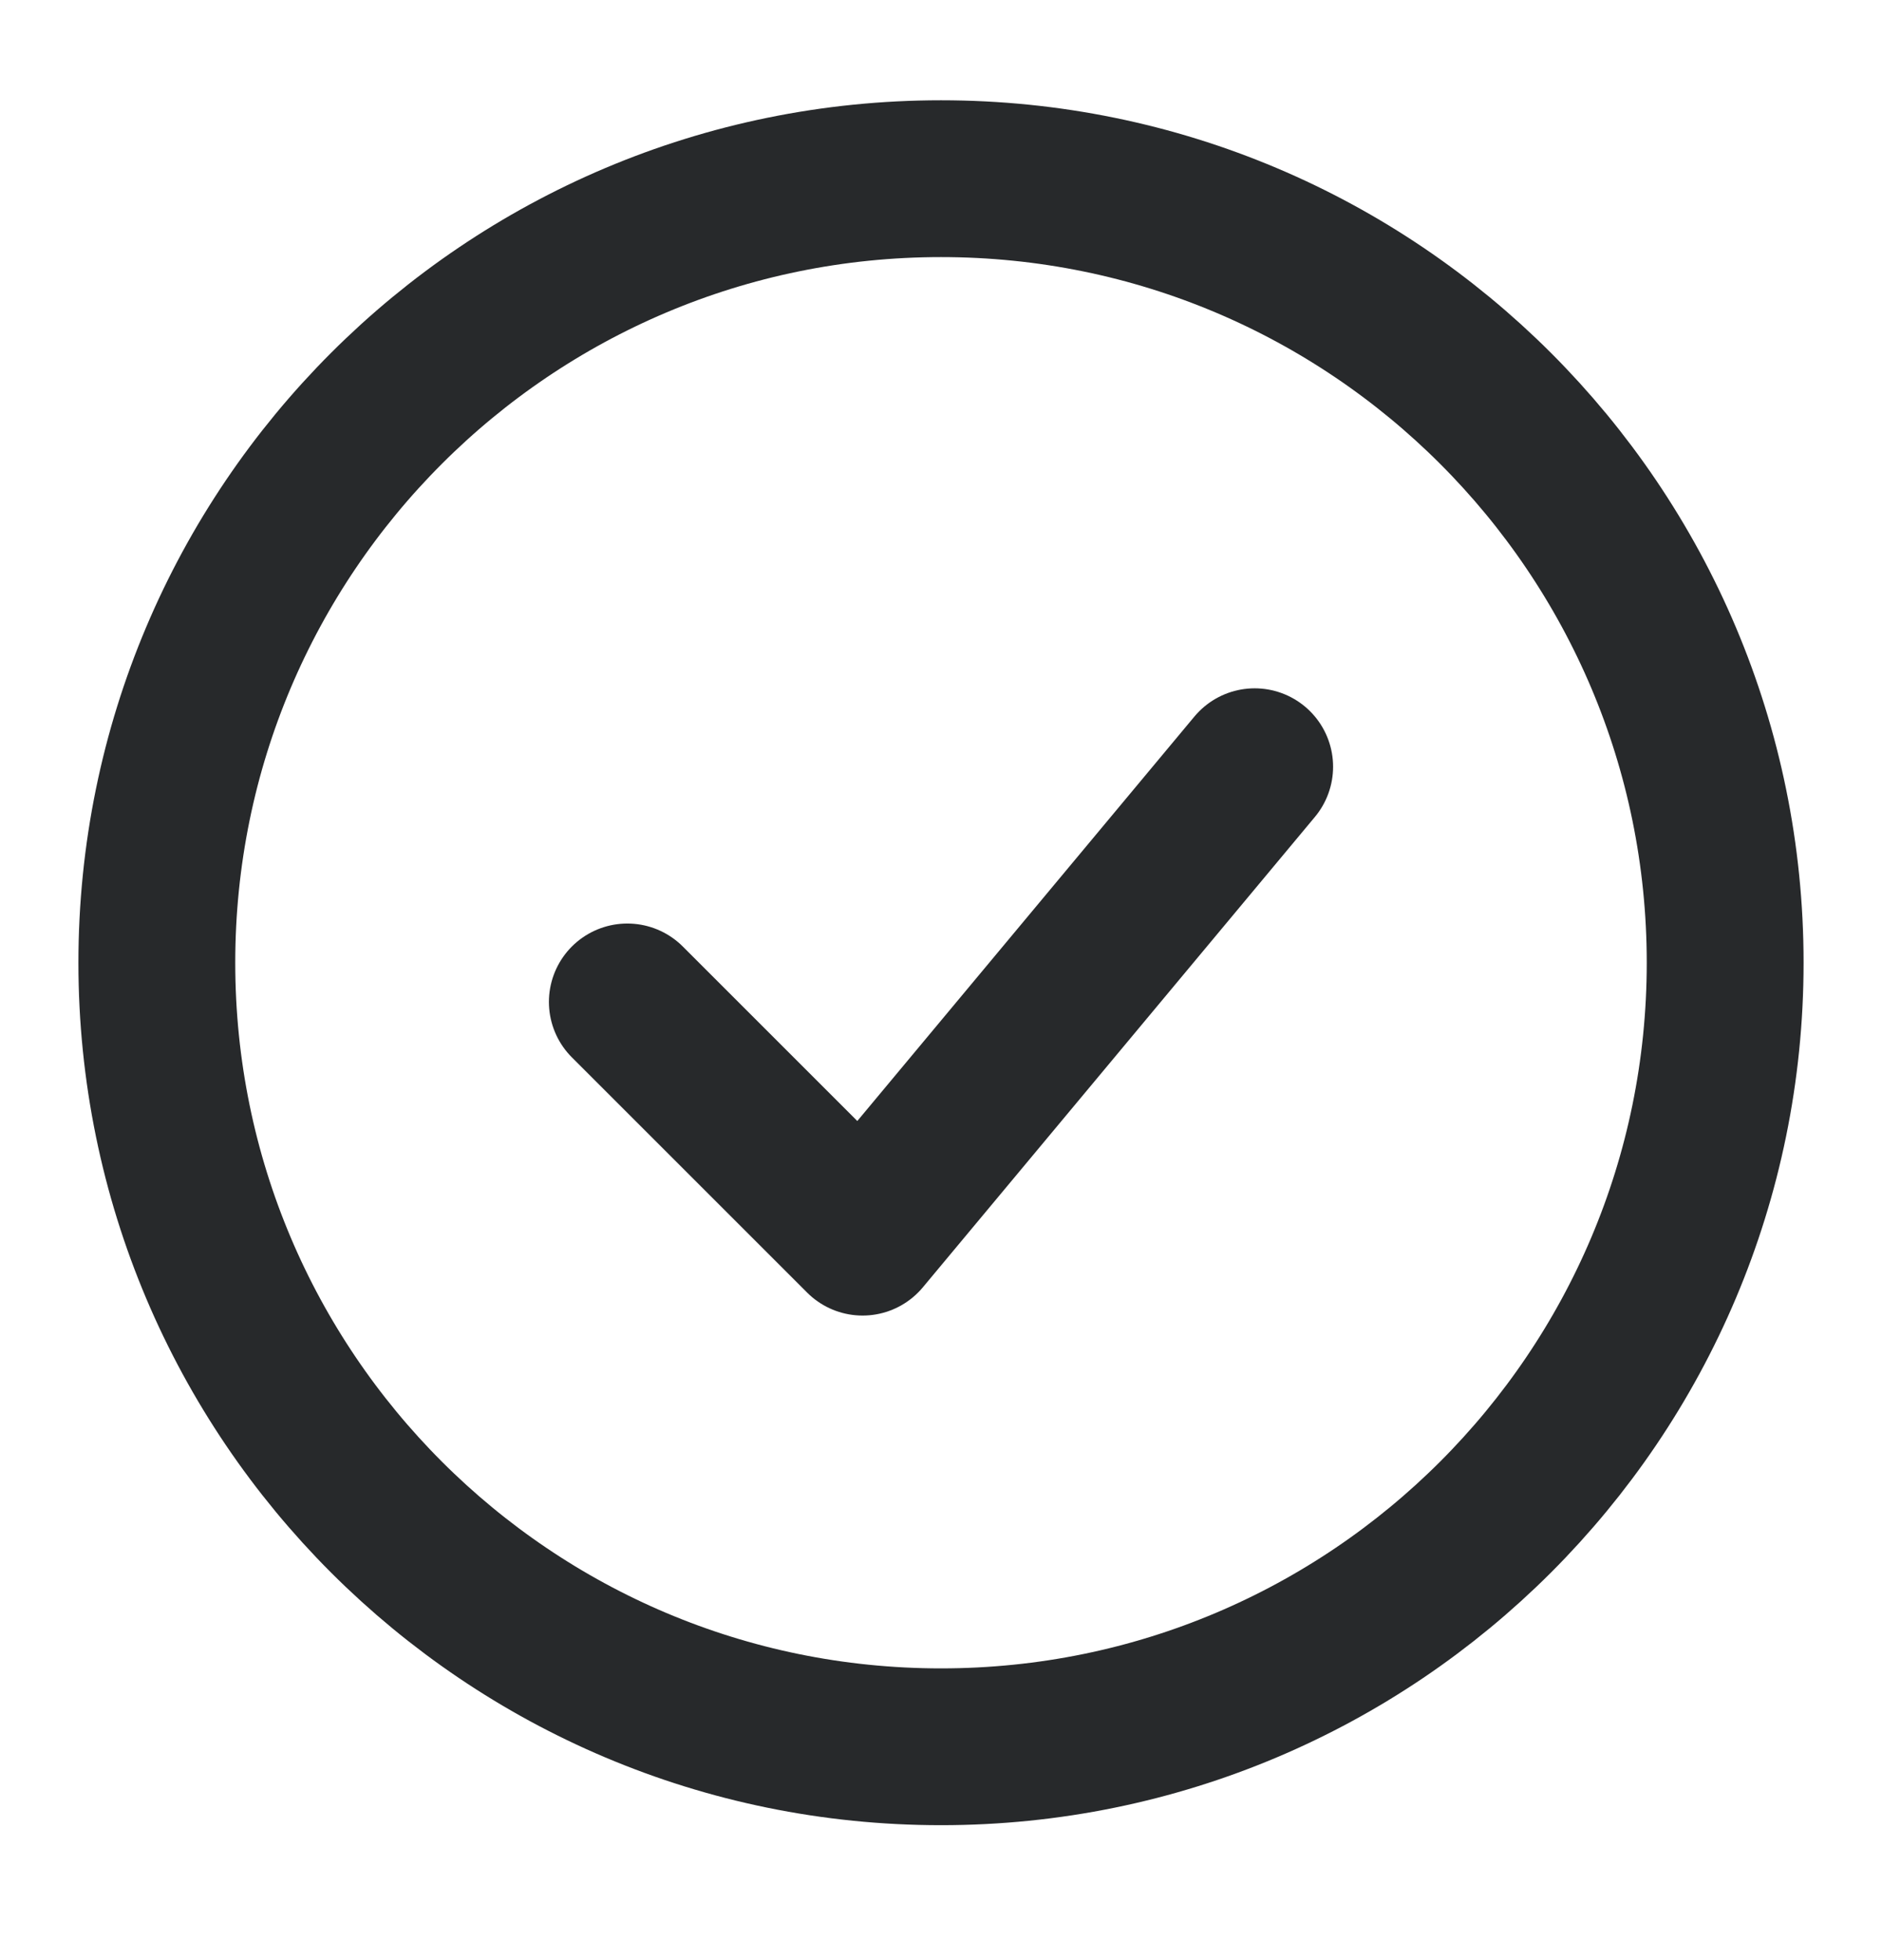 <?xml version="1.0" encoding="UTF-8"?> <svg xmlns="http://www.w3.org/2000/svg" width="24" height="25" viewBox="0 0 24 25" fill="none"> <path d="M8 12.779L11 15.779L16 9.779" stroke="#27292B" stroke-width="2" stroke-linecap="round" stroke-linejoin="round"></path> <path d="M12 22.279C17.523 22.279 22 17.802 22 12.279C22 6.756 17.523 2.279 12 2.279C6.477 2.279 2 6.756 2 12.279C2 17.802 6.477 22.279 12 22.279Z" stroke="#27292B" stroke-width="2"></path> </svg> 